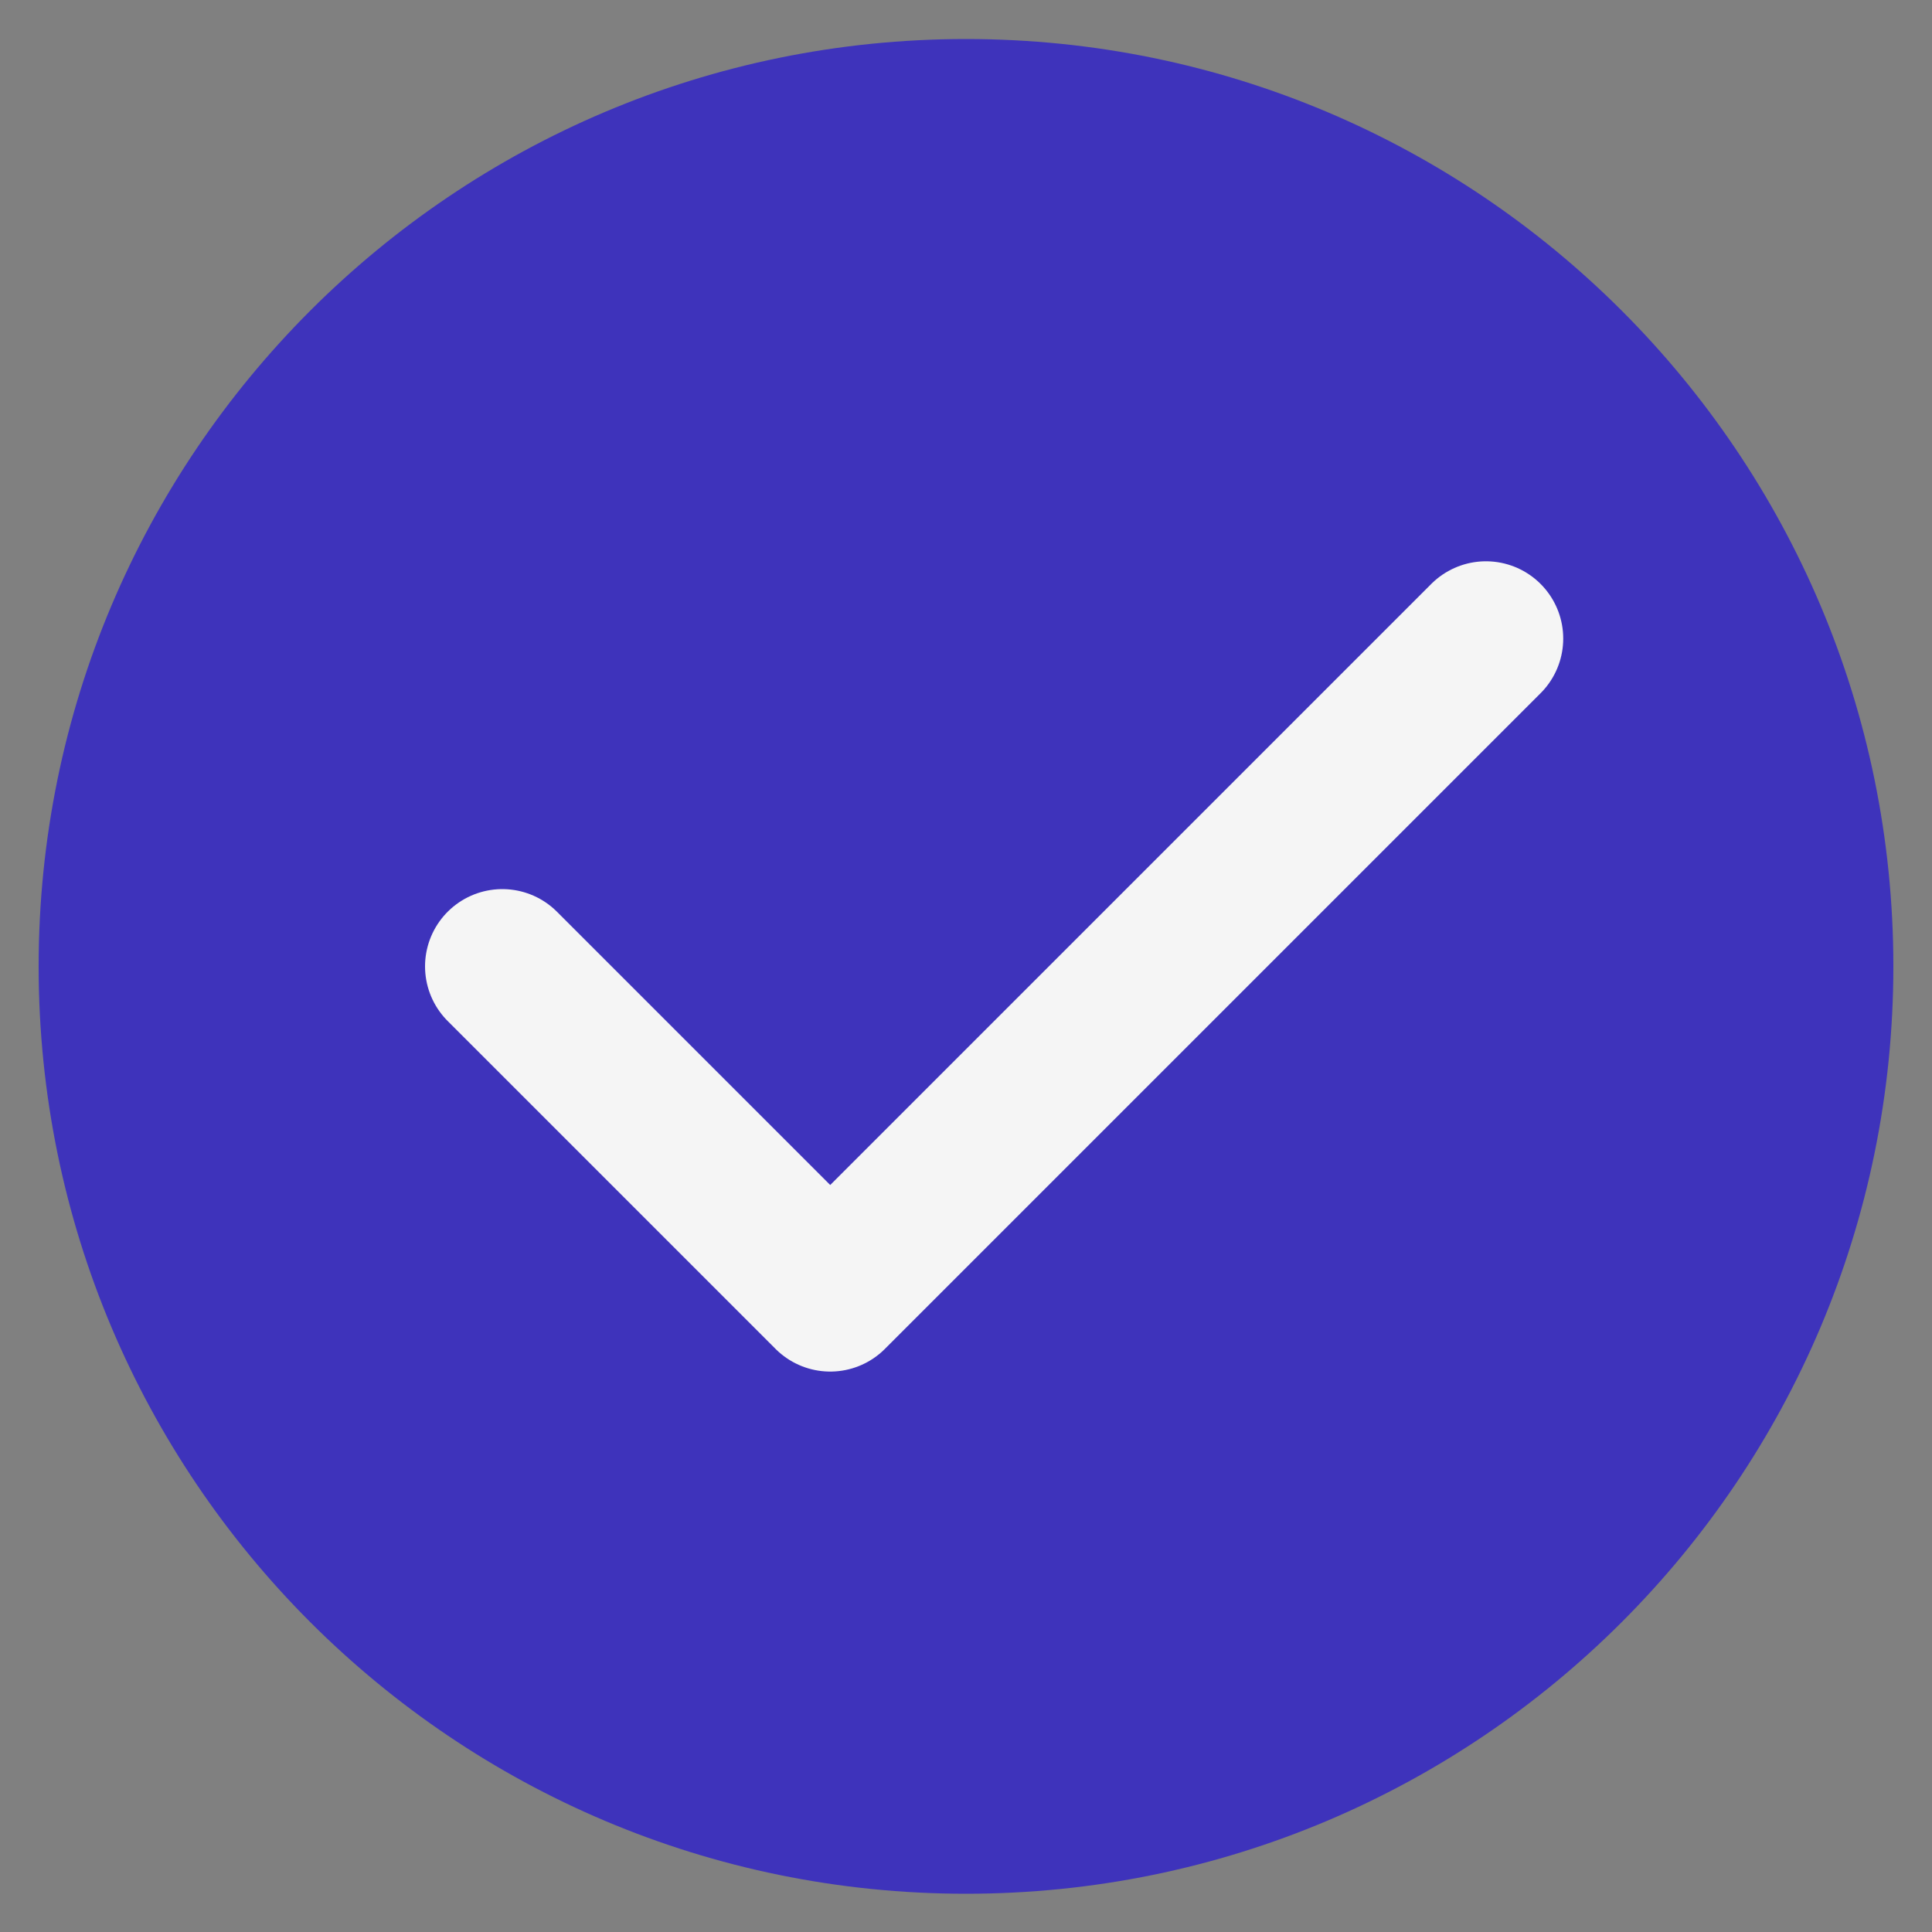 <svg width="25" height="25" viewBox="0 0 25 25" fill="none" xmlns="http://www.w3.org/2000/svg">
<rect x="0" y="0" width="25" height="25" fill="#808080" stroke="none"/>
<g clip-path="url(#clip0_2024_1713)">
<path d="M24.5 12.505C24.5 5.878 19.127 0.505 12.5 0.505C5.873 0.505 0.5 5.878 0.5 12.505C0.5 19.133 5.873 24.505 12.5 24.505C19.127 24.505 24.5 19.133 24.5 12.505Z" fill="#3E33BB"/>
<path d="M6.5 12.505L10.743 16.748L19.228 8.263" stroke="#F5F5F5" stroke-width="2" stroke-linecap="round" stroke-linejoin="round"/>
</g>
<defs>
<clipPath id="clip0_2024_1713">
<rect width="25" height="25" fill="white"/>
</clipPath>
</defs>
</svg>
